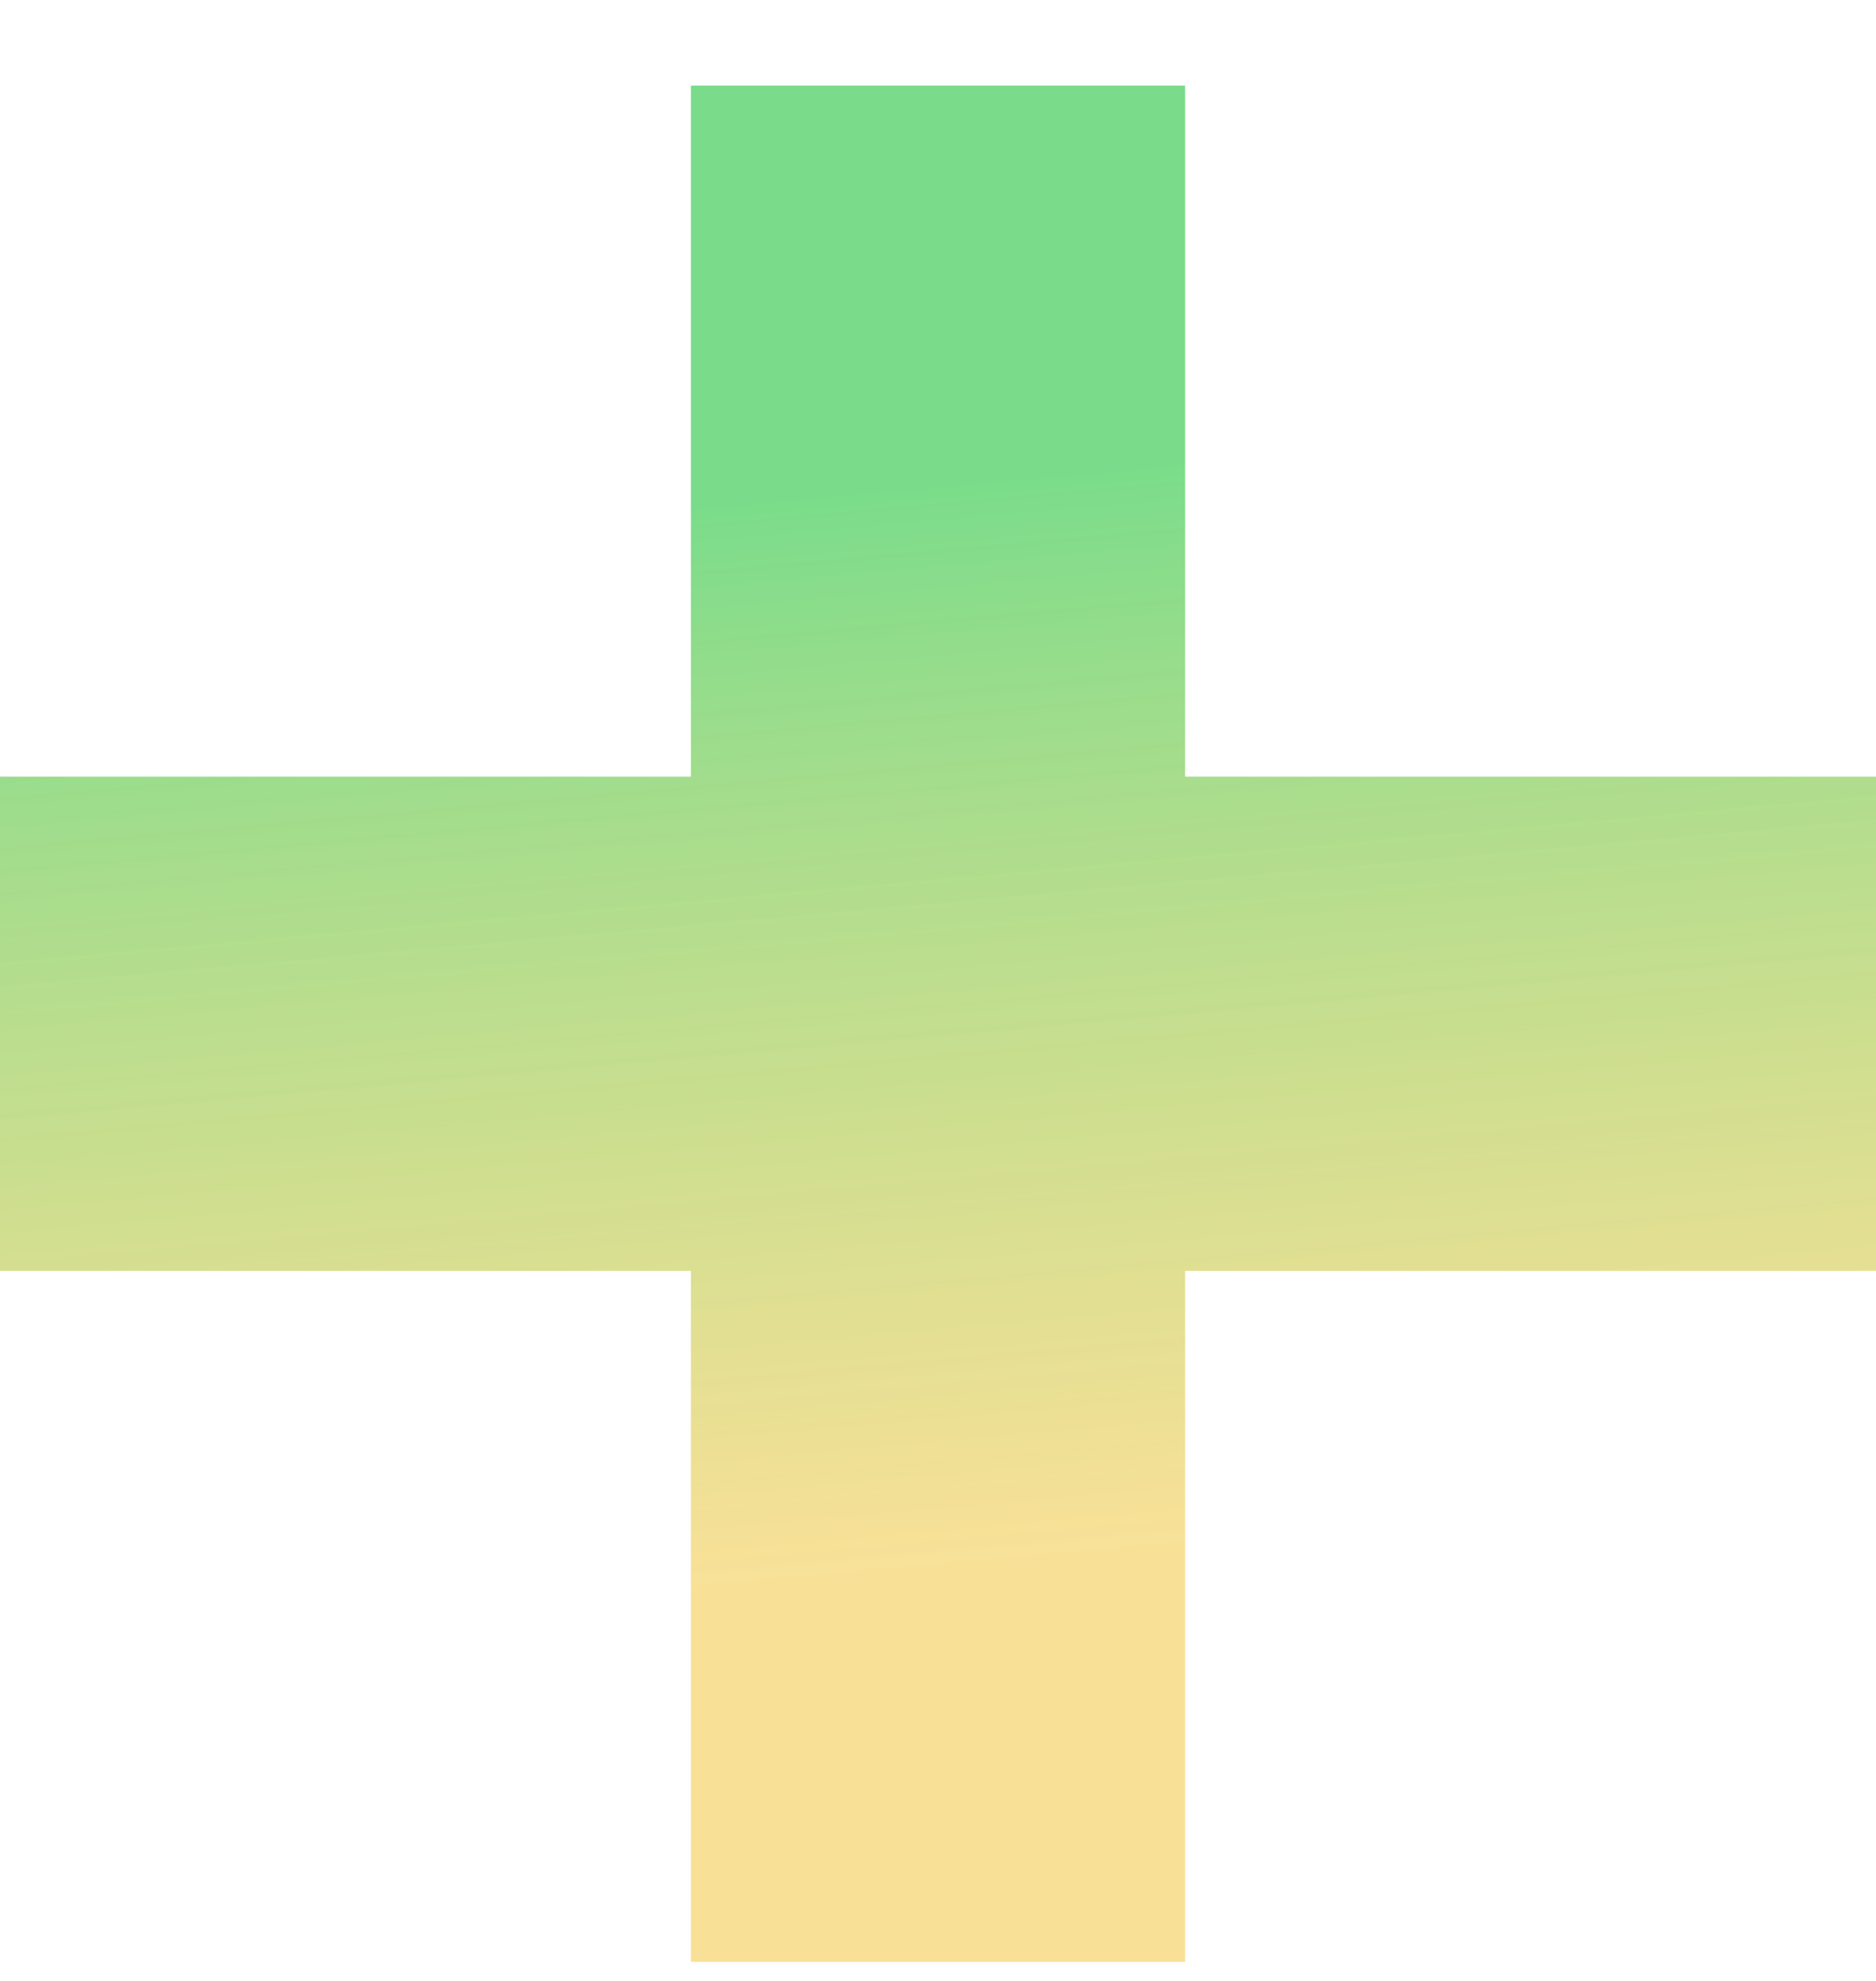 <svg width="18" height="19" viewBox="0 0 18 19" fill="none" xmlns="http://www.w3.org/2000/svg">
<path d="M18 12.189V7.449H11.371V0.821H6.629V7.449H0V12.189H6.629V18.817H11.371V12.189H18Z" fill="url(#paint0_linear_2564_196)"/>
<defs>
<linearGradient id="paint0_linear_2564_196" x1="8.286" y1="4.733" x2="9.207" y2="15.089" gradientUnits="userSpaceOnUse">
<stop stop-color="#22C53D" stop-opacity="0.6"/>
<stop offset="1" stop-color="#F0B503" stop-opacity="0.41"/>
</linearGradient>
</defs>
</svg>
